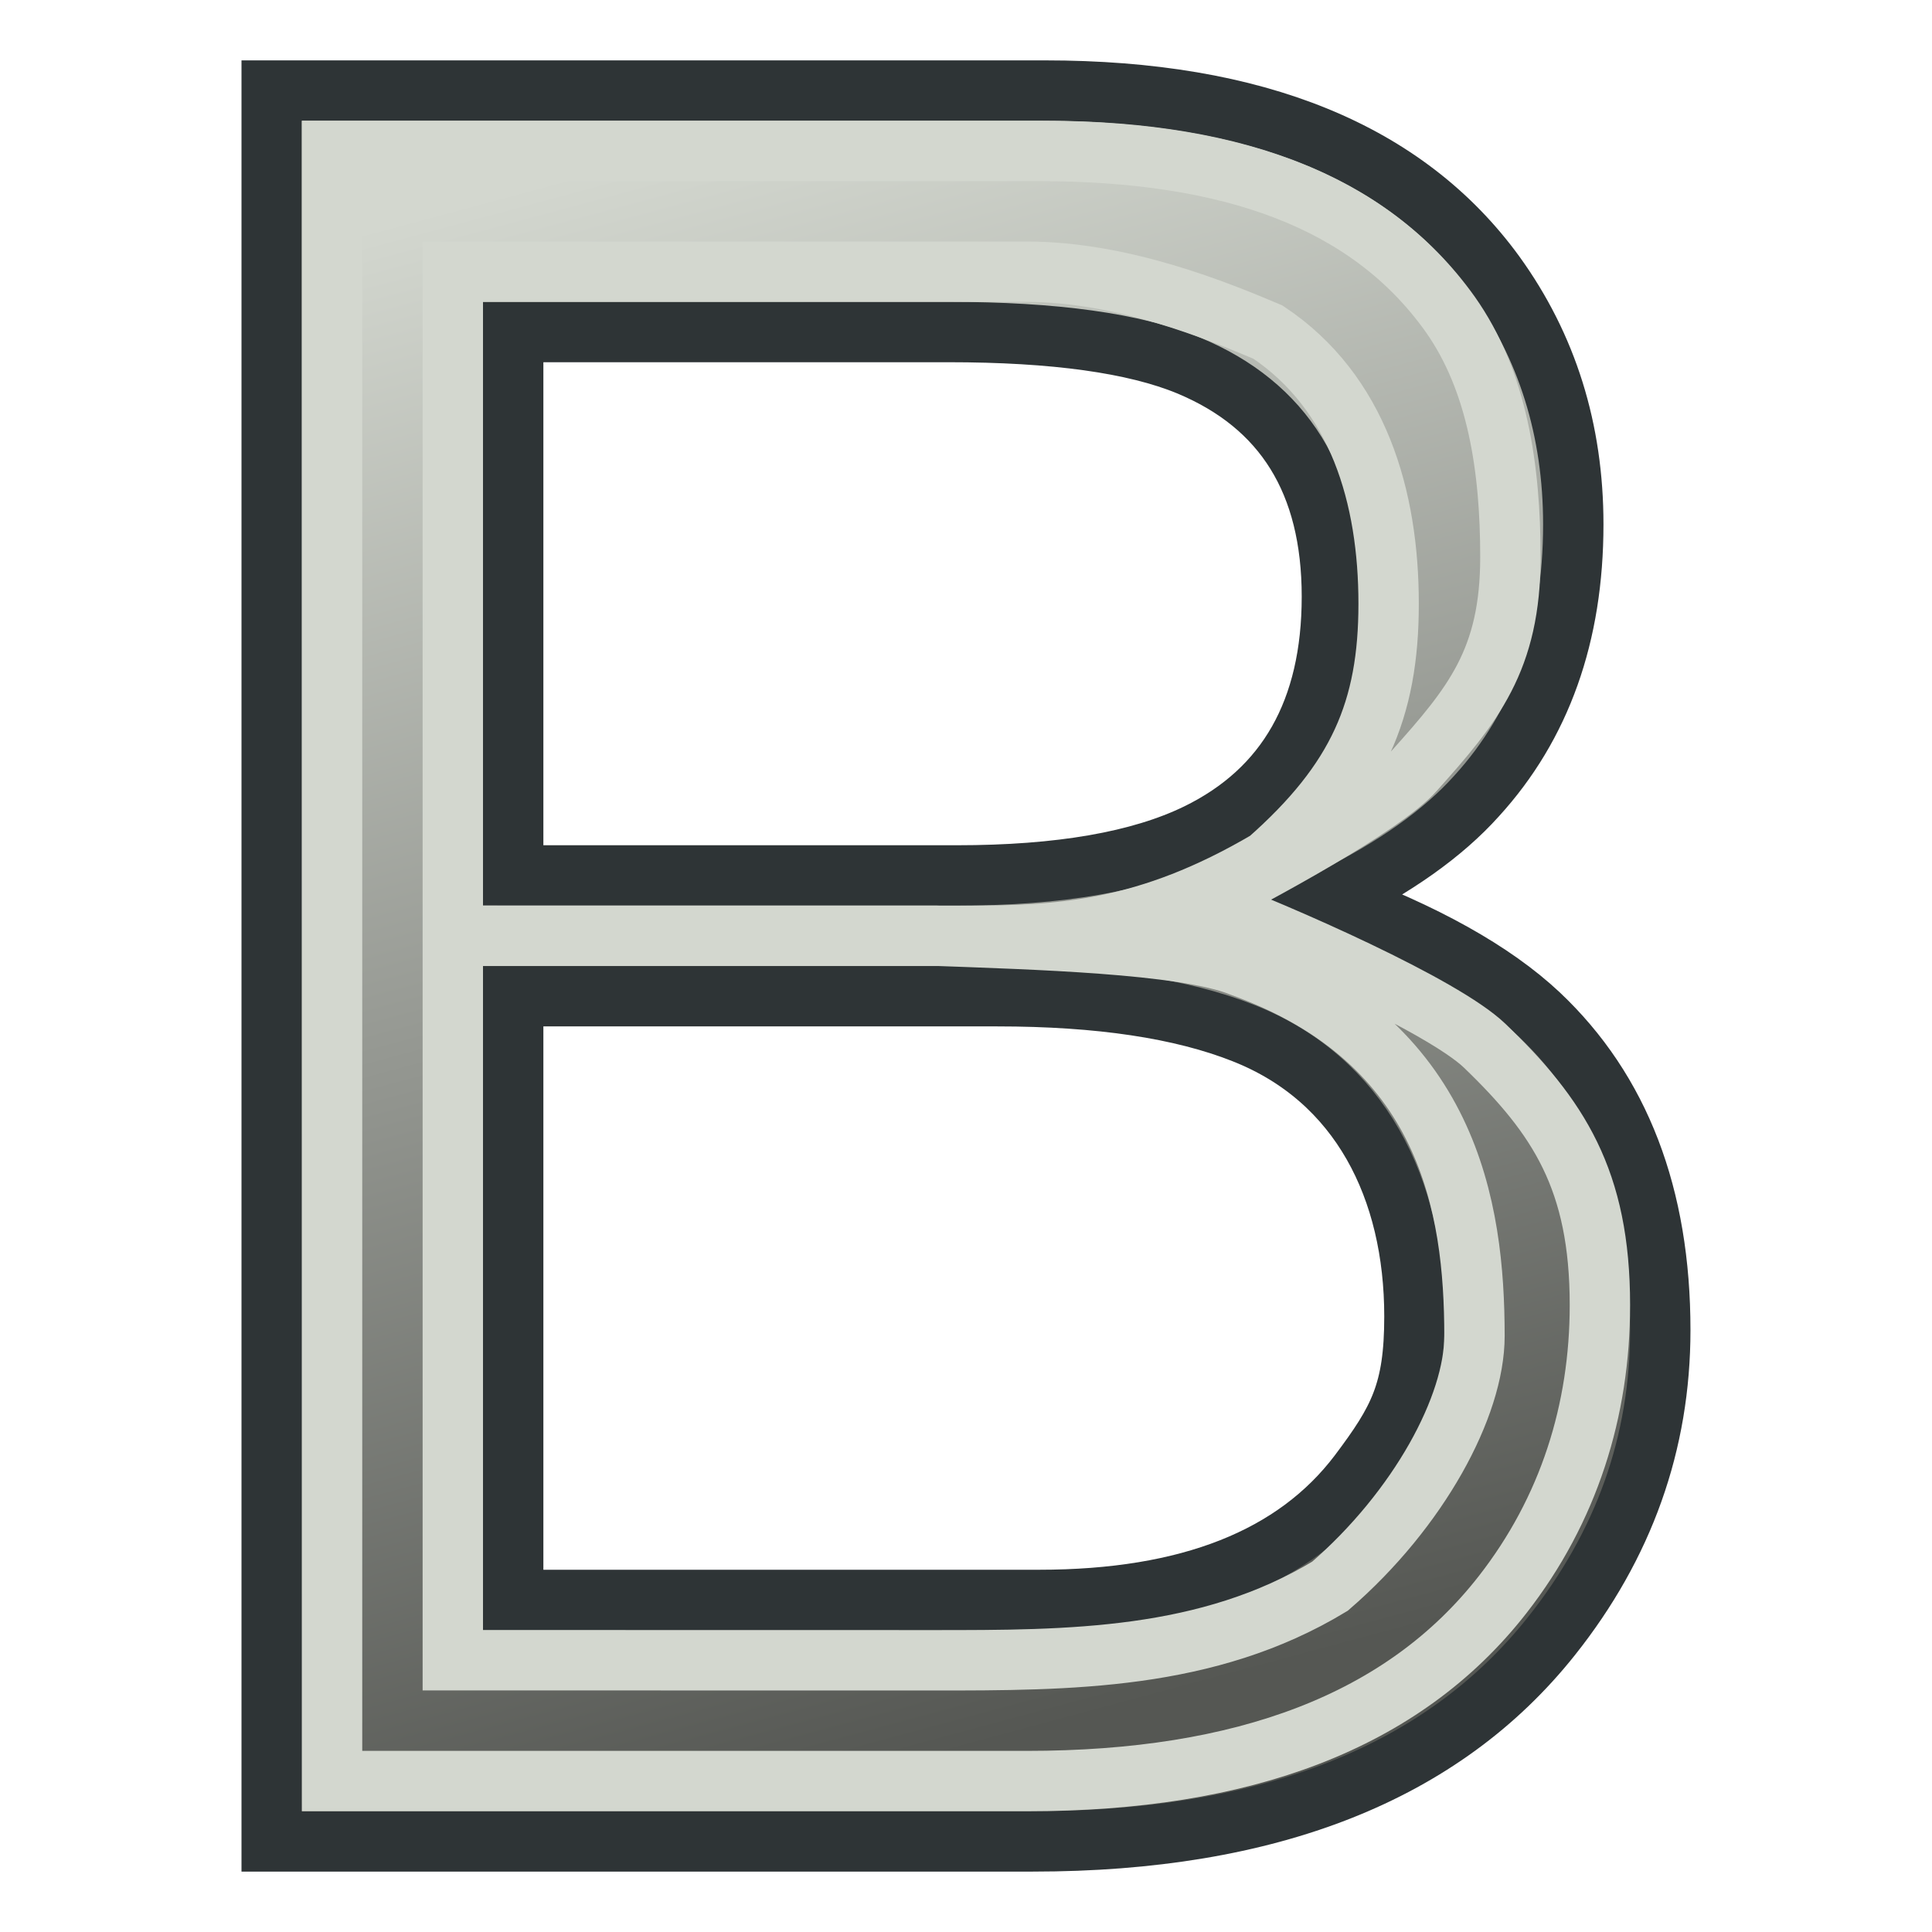 <?xml version="1.0" encoding="UTF-8" standalone="no"?>
<!-- Created with Inkscape (http://www.inkscape.org/) -->

<svg
   xmlns:dc="http://purl.org/dc/elements/1.1/"
   xmlns:cc="http://creativecommons.org/ns#"
   xmlns:rdf="http://www.w3.org/1999/02/22-rdf-syntax-ns#"
   xmlns:svg="http://www.w3.org/2000/svg"
   xmlns="http://www.w3.org/2000/svg"
   xmlns:xlink="http://www.w3.org/1999/xlink"
   xmlns:sodipodi="http://sodipodi.sourceforge.net/DTD/sodipodi-0.dtd"
   xmlns:inkscape="http://www.inkscape.org/namespaces/inkscape"
   width="64"
   height="64"
   id="svg2"
   version="1.1"
   inkscape:version="0.48.5 r10040"
   sodipodi:docname="Param_Bool.svg"
   viewBox="0 0 64 64">
  <defs
     id="defs4">
    <linearGradient
       inkscape:collect="always"
       id="linearGradient5953">
      <stop
         style="stop-color:#555753;stop-opacity:1"
         offset="0"
         id="stop5955" />
      <stop
         style="stop-color:#d3d7cf;stop-opacity:1"
         offset="1"
         id="stop5957" />
    </linearGradient>
    <linearGradient
       inkscape:collect="always"
       xlink:href="#linearGradient5953"
       id="linearGradient5959"
       x1="32"
       y1="1046.362"
       x2="18"
       y2="994.362"
       gradientUnits="userSpaceOnUse" />
  </defs>
  <sodipodi:namedview
     id="base"
     pagecolor="#ffffff"
     bordercolor="#666666"
     borderopacity="1.0"
     inkscape:pageopacity="0.0"
     inkscape:pageshadow="2"
     inkscape:zoom="6.7303131"
     inkscape:cx="8.6930883"
     inkscape:cy="24.593493"
     inkscape:document-units="px"
     inkscape:current-layer="layer1"
     showgrid="true"
     inkscape:window-width="1600"
     inkscape:window-height="837"
     inkscape:window-x="0"
     inkscape:window-y="27"
     inkscape:window-maximized="1"
     inkscape:snap-global="true"
     inkscape:snap-bbox="true"
     inkscape:snap-nodes="true">
    <inkscape:grid
       type="xygrid"
       id="grid11521"
       empspacing="2"
       dotted="false"
       visible="true"
       enabled="true"
       snapvisiblegridlinesonly="true" />
  </sodipodi:namedview>
  <g
     inkscape:label="Layer 1"
     inkscape:groupmode="layer"
     id="layer1"
     transform="translate(0,-988.362)">
    <path
       inkscape:connector-curvature="0"
       id="path11863"
       style="font-size:medium;font-style:normal;font-weight:normal;text-align:center;line-height:125%;letter-spacing:0px;word-spacing:0px;text-anchor:middle;fill:url(#linearGradient5959);fill-opacity:1;stroke:#2e3436;stroke-width:2;stroke-linecap:butt;stroke-linejoin:miter;stroke-opacity:1;font-family:sans-serif"
       d="m 31.697,1017.362 c 3.41,0 6.063,-0.461 7.958,-1.382 2.977,-1.448 4.466,-4.089 4.466,-7.853 0,-3.791 -1.583,-6.344 -4.75,-7.66 -1.786,-0.737 -4.439,-1.106 -7.958,-1.106 l -14.413,0 0,18 z m 2.72,24 c 4.953,0 8.485,-1.395 10.597,-4.185 1.326,-1.764 1.841,-2.707 1.841,-5.207 0,-4.212 -1.787,-7.857 -5.657,-9.383 -2.057,-0.816 -4.777,-1.224 -8.161,-1.224 l -16.037,0 0,20 z M 9,991.362 l 25.619,0 c 6.983,0 11.95,2.027 14.9,6.08 1.732,2.395 2.598,5.159 2.598,8.291 0,3.659 -1.069,6.66 -3.207,9.002 -1.11,1.237 -2.707,2.369 -4.791,3.395 3.059,1.132 5.346,2.409 6.861,3.83 2.68,2.527 4.019,6.015 4.019,10.463 0,3.738 -1.204,7.12 -3.613,10.147 -3.6,4.527 -9.325,6.791 -17.174,6.791 L 9,1049.362 z"
       sodipodi:nodetypes="scscsccsscscsccscscscccscscc" />
    <path
       inkscape:connector-curvature="0"
       id="path11863-3"
       style="font-size:medium;font-style:normal;font-weight:normal;text-align:center;line-height:125%;letter-spacing:0px;word-spacing:0px;text-anchor:middle;fill:none;stroke:#d3d7cf;stroke-width:2;stroke-linecap:butt;stroke-linejoin:miter;stroke-opacity:1;font-family:sans-serif"
       d="m 32,1019.362 c 3.114,0 6,-0.144 10,-2.499 3,-2.645 4,-4.997 4,-8.501 0,-3.529 -1,-7 -4,-9 -1.631,-0.686 -4.787,-2 -8,-2 l -19,0 0,22 z m -1.097,24 c 4.523,0 9.097,0 13.155,-2.455 2.942,-2.545 4.787,-5.962 4.786,-8.29 -0.002,-4.255 -0.844,-9.769 -7.751,-12.25 -1.878,-0.76 -6.985,-0.889 -10.072,-1.008 l -16.021,0 0,24 z M 11,993.362 l 23.391,0 c 6.376,0 10.948,1.627 13.642,5.401 1.582,2.23 2.001,5.138 2.001,8.054 0,3.406 -1.236,4.9 -3.189,7.081 -1.013,1.152 -5.22,3.431 -7.123,4.387 2.793,1.054 8.075,3.394 9.459,4.717 2.447,2.353 3.818,4.448 3.818,8.59 0,3.48 -1.025,6.778 -3.225,9.596 -3.287,4.215 -8.588,6.174 -15.755,6.174 L 11,1047.362 z"
       sodipodi:nodetypes="scscsccsscscsccscscscccscscc" />
  </g>
</svg>
